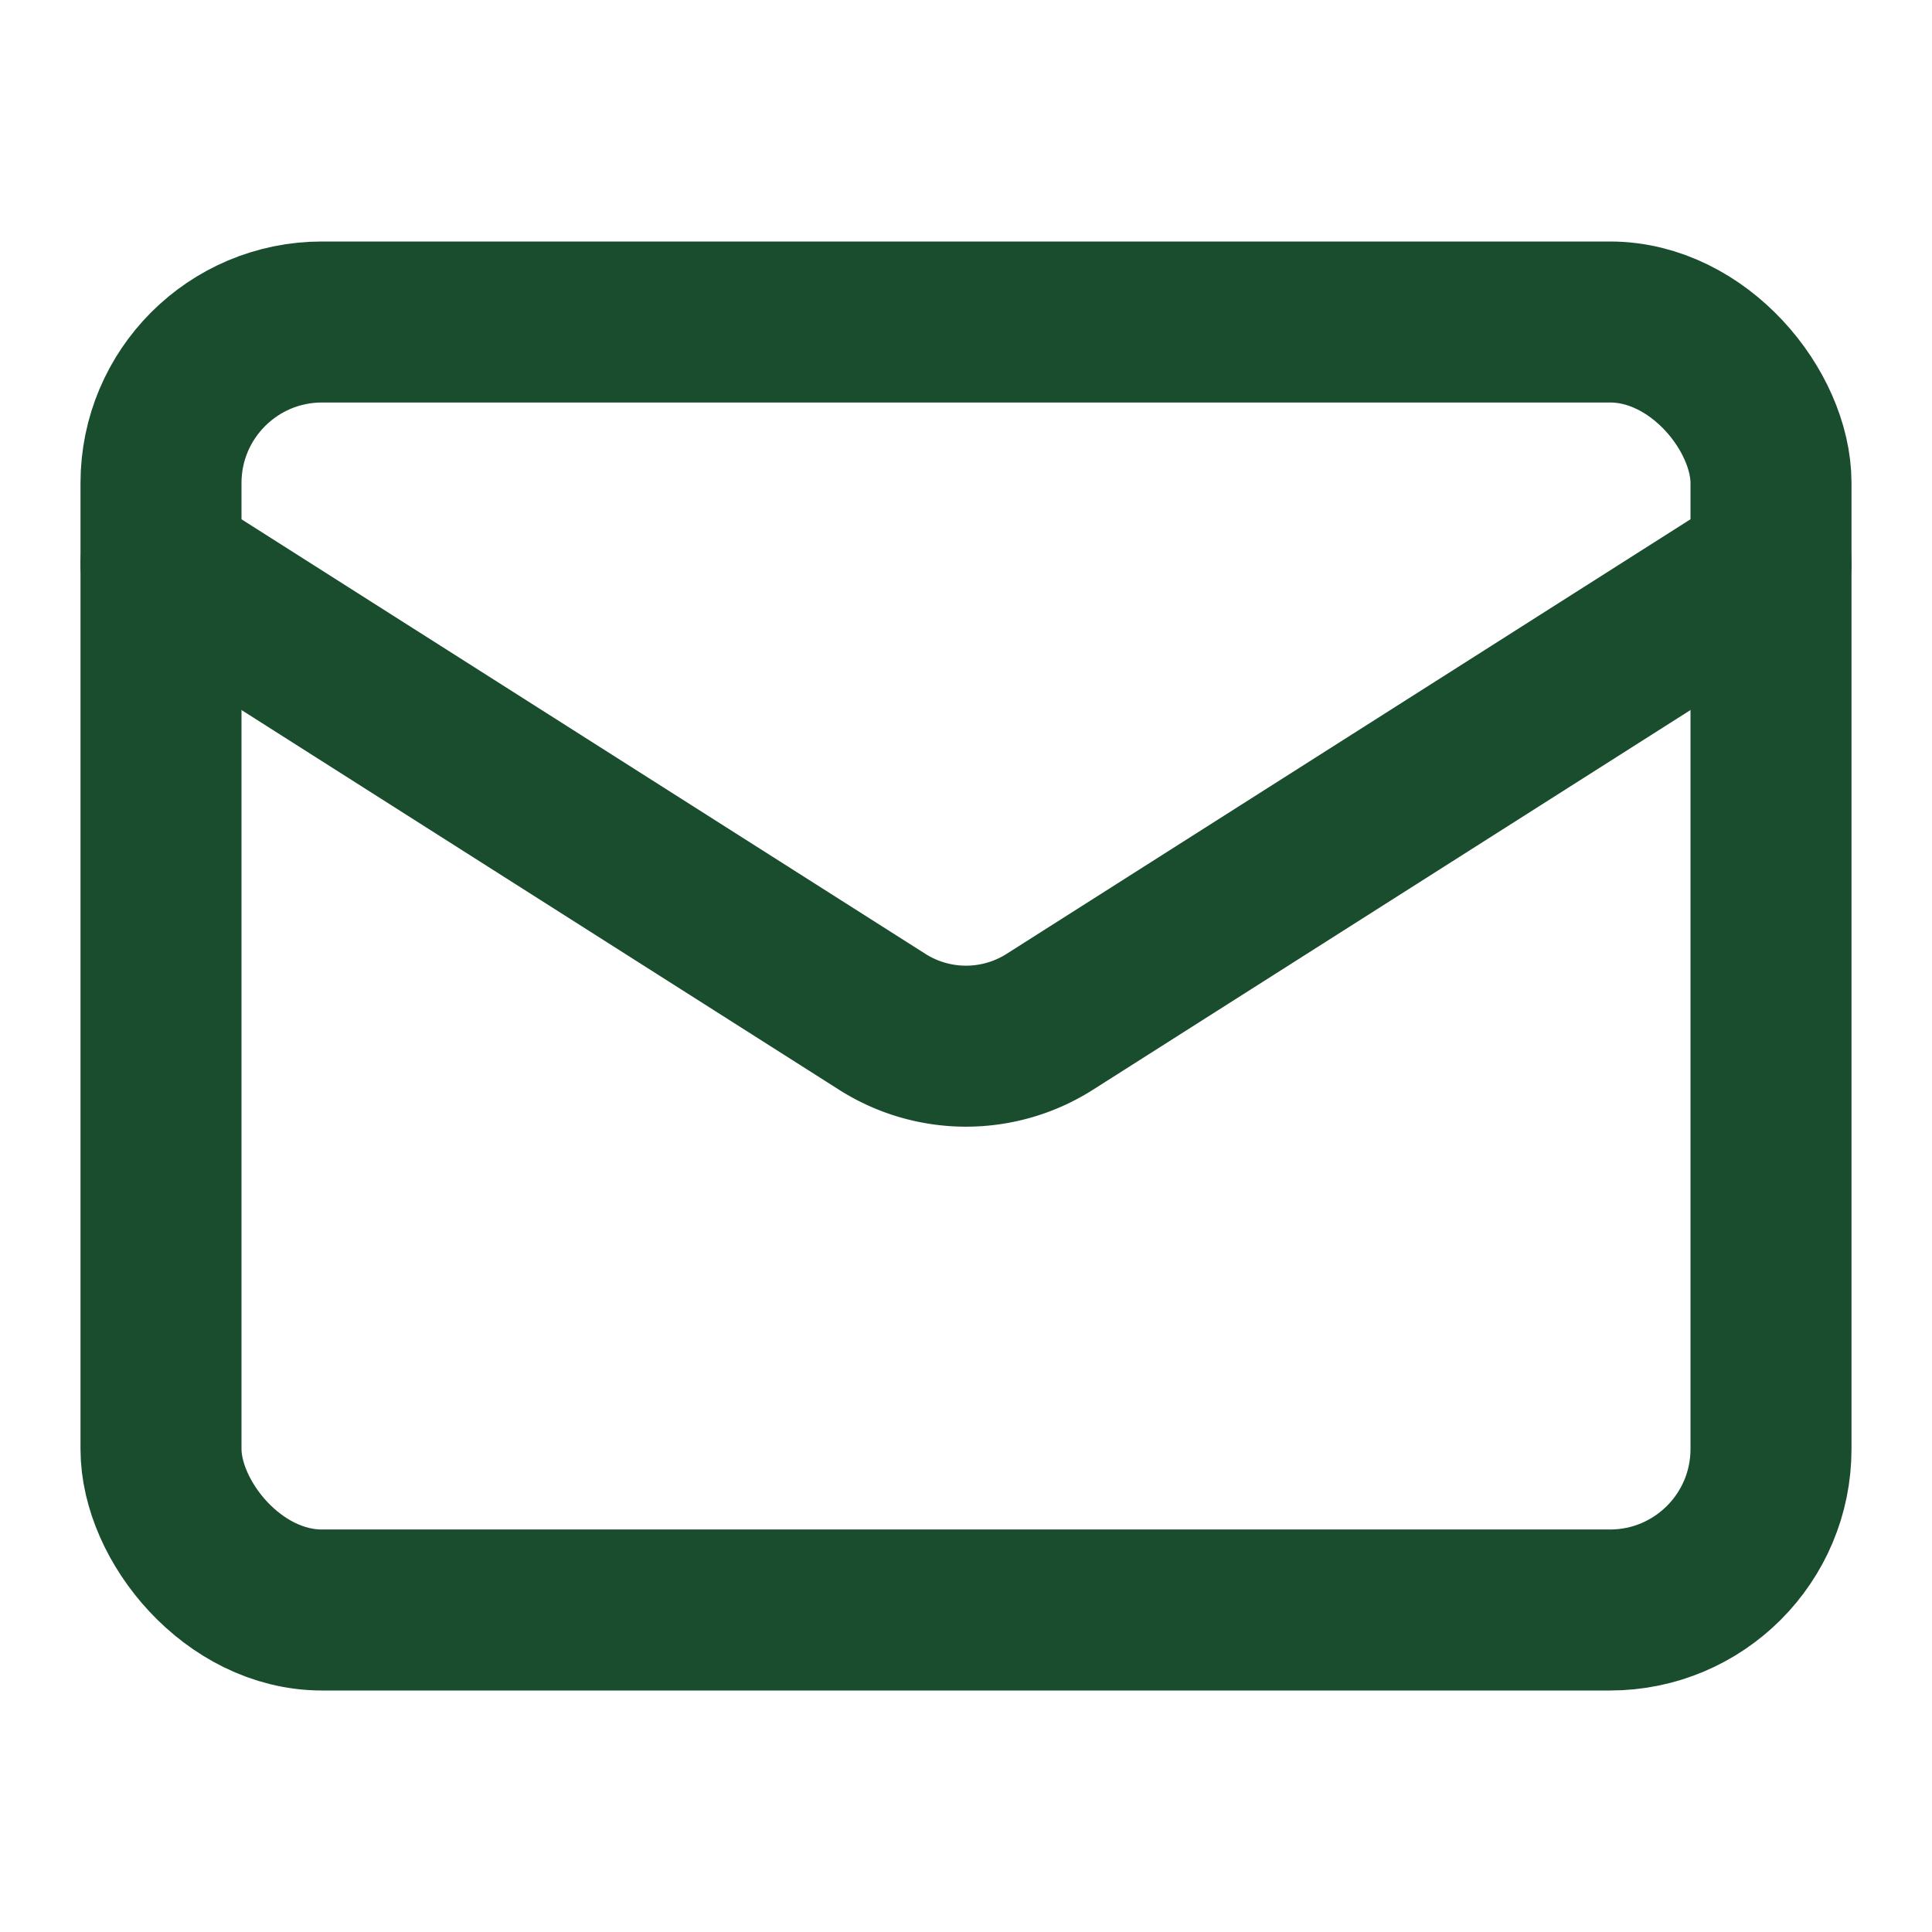 <svg xmlns="http://www.w3.org/2000/svg" width="24" height="24" viewBox="0 0 24 24" fill="none" stroke="rgb(26, 77, 46)" stroke-width="2px" stroke-linecap="round" stroke-linejoin="round" class="lucide lucide-mail h-6 w-6 text-fevertree-primary" style="color: rgb(26, 77, 46);"><rect width="20" height="16" x="2" y="4" rx="2"></rect><path d="m22 7-8.97 5.7a1.94 1.94 0 0 1-2.06 0L2 7"></path></svg>